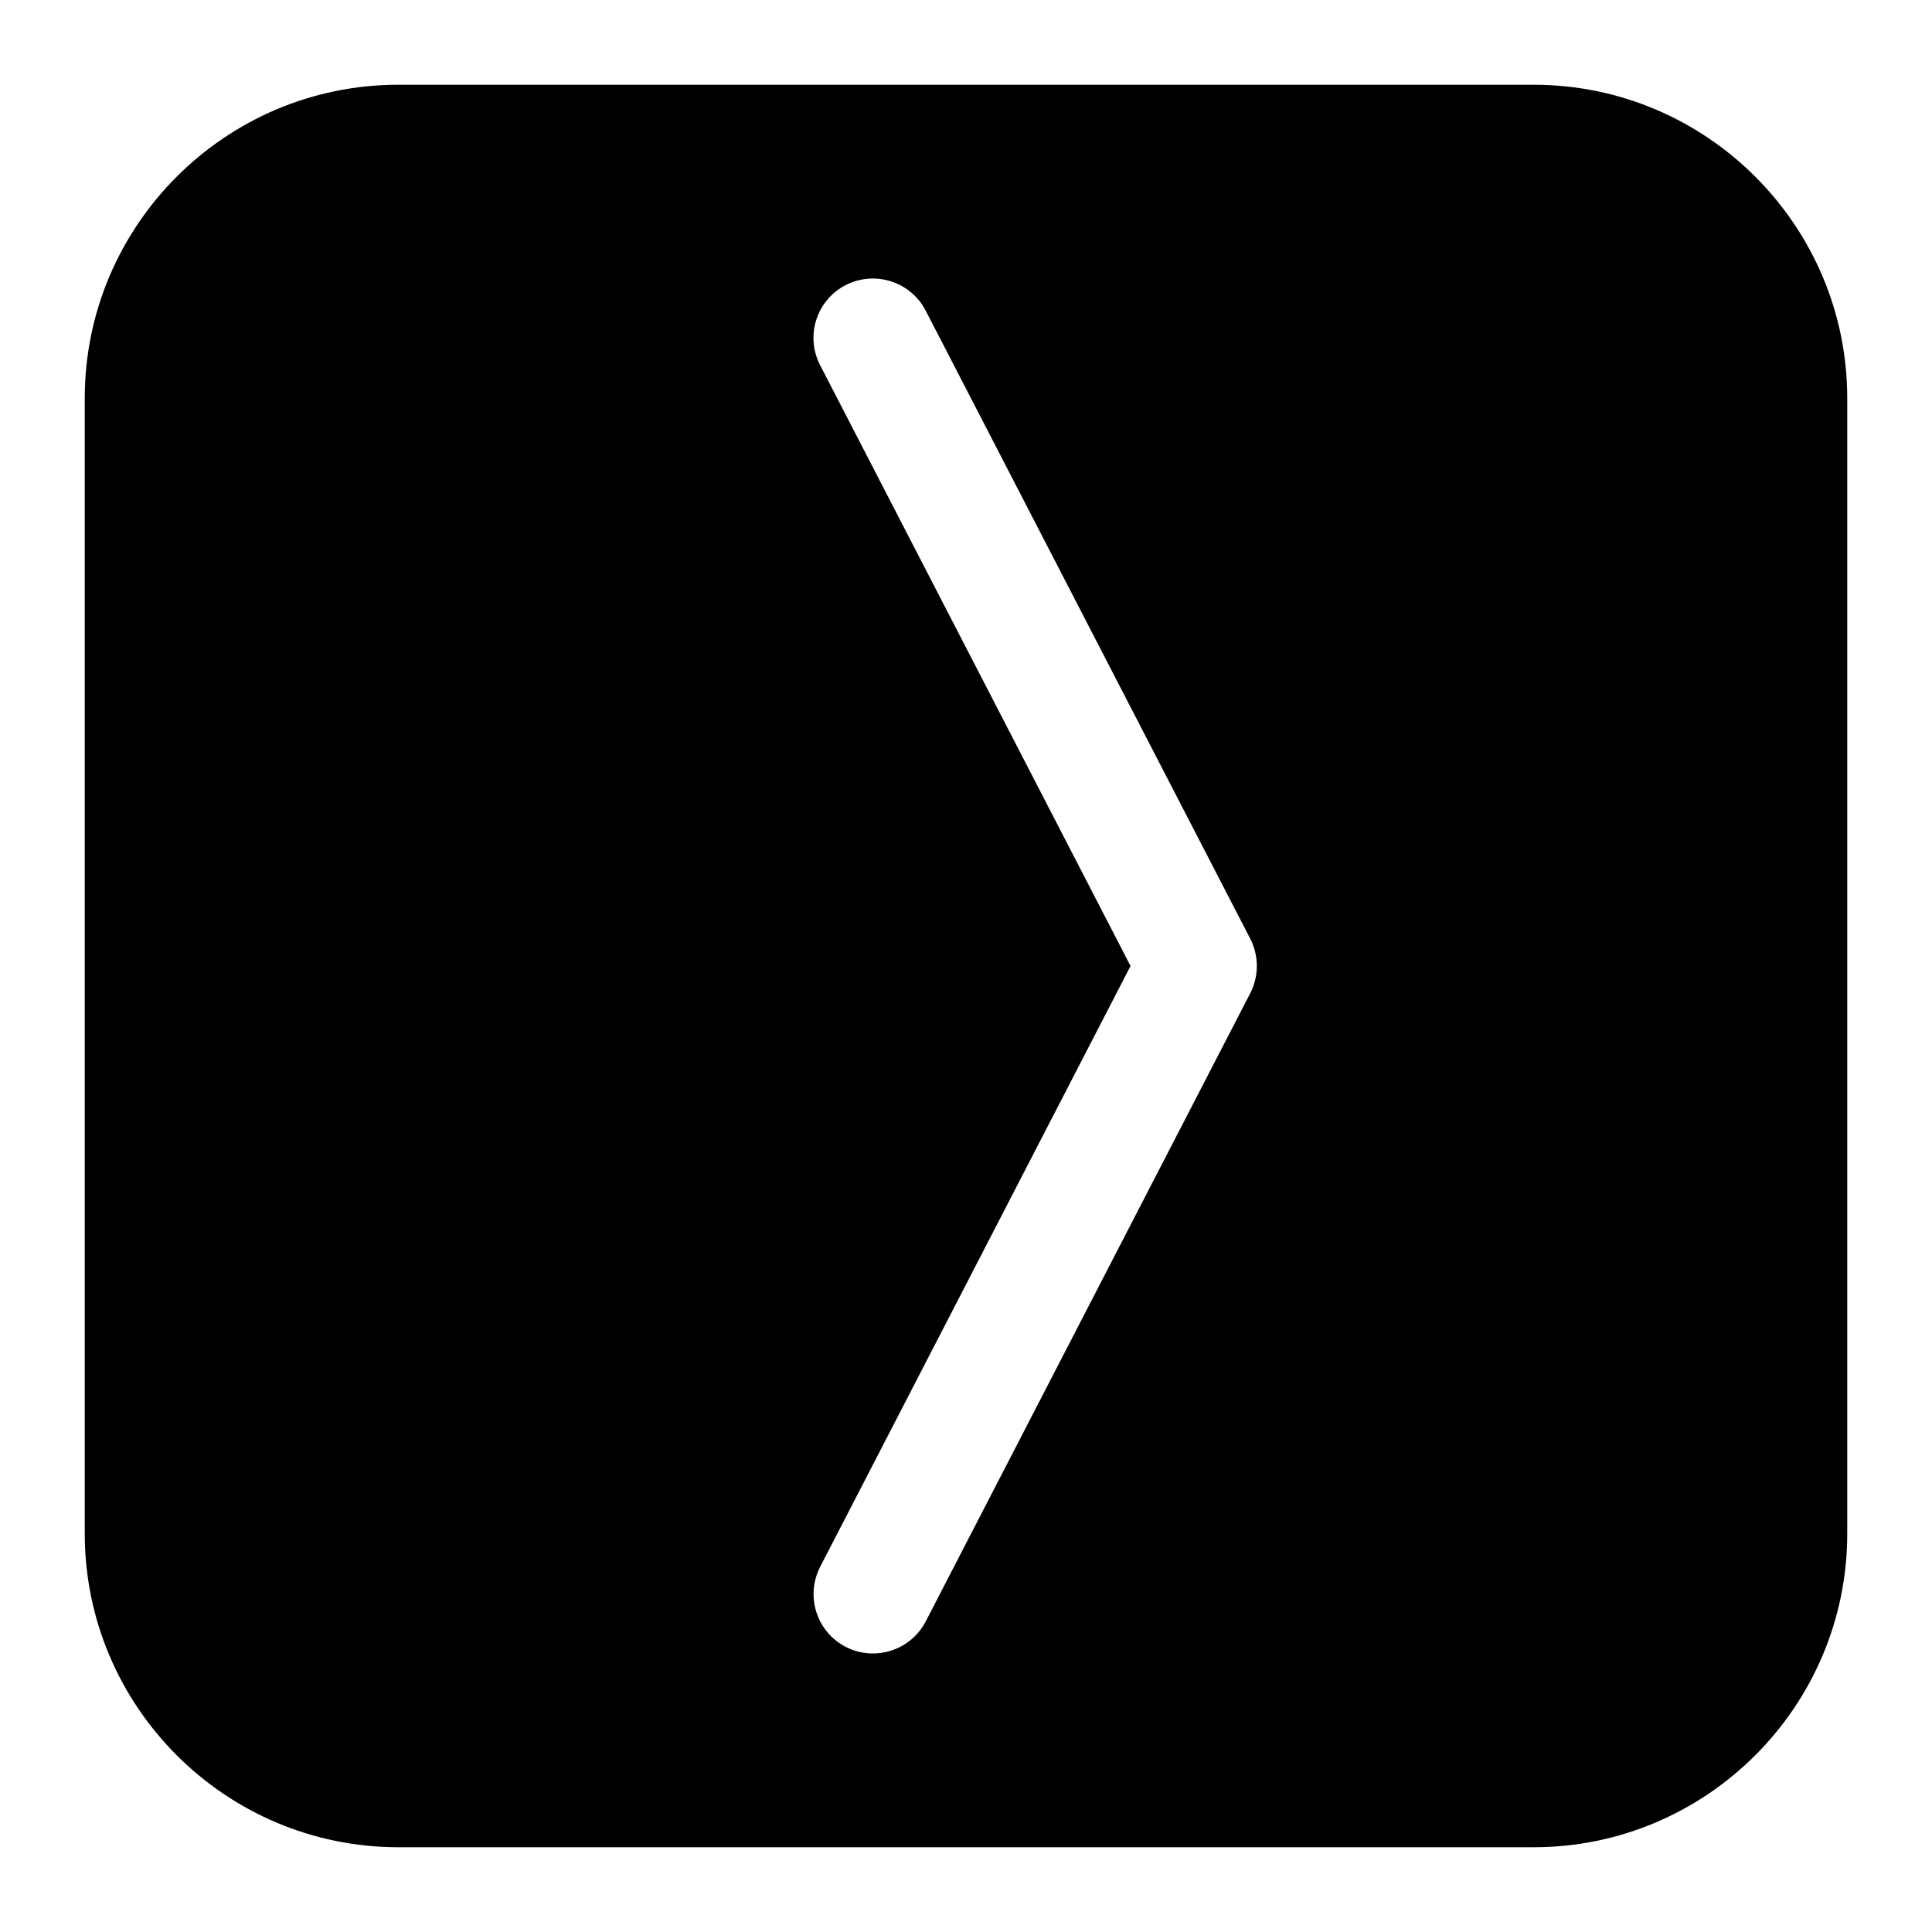 <?xml version="1.0" encoding="UTF-8"?>
<!-- Uploaded to: ICON Repo, www.svgrepo.com, Generator: ICON Repo Mixer Tools -->
<svg fill="#000000" width="800px" height="800px" version="1.1" viewBox="144 144 512 512" xmlns="http://www.w3.org/2000/svg">
 <path d="m550.43 166.46h-300.87c-45.816 0-83.098 37.27-83.098 83.086v300.88c0 45.816 37.281 83.109 83.098 83.109h300.87c45.816 0 83.109-37.293 83.109-83.109v-300.88c0-45.812-37.293-83.086-83.109-83.086zm-75.098 240.75-85.992 166.46c-2.801 5.414-8.301 8.512-14 8.512-2.426 0-4.914-0.555-7.223-1.742-7.715-4-10.738-13.477-6.769-21.211l82.254-159.23-82.266-159.23c-3.988-7.727-0.965-17.223 6.769-21.211 7.684-3.957 17.234-0.965 21.211 6.769l86.004 166.43c2.332 4.531 2.332 9.926 0.012 14.453z"/>
</svg>